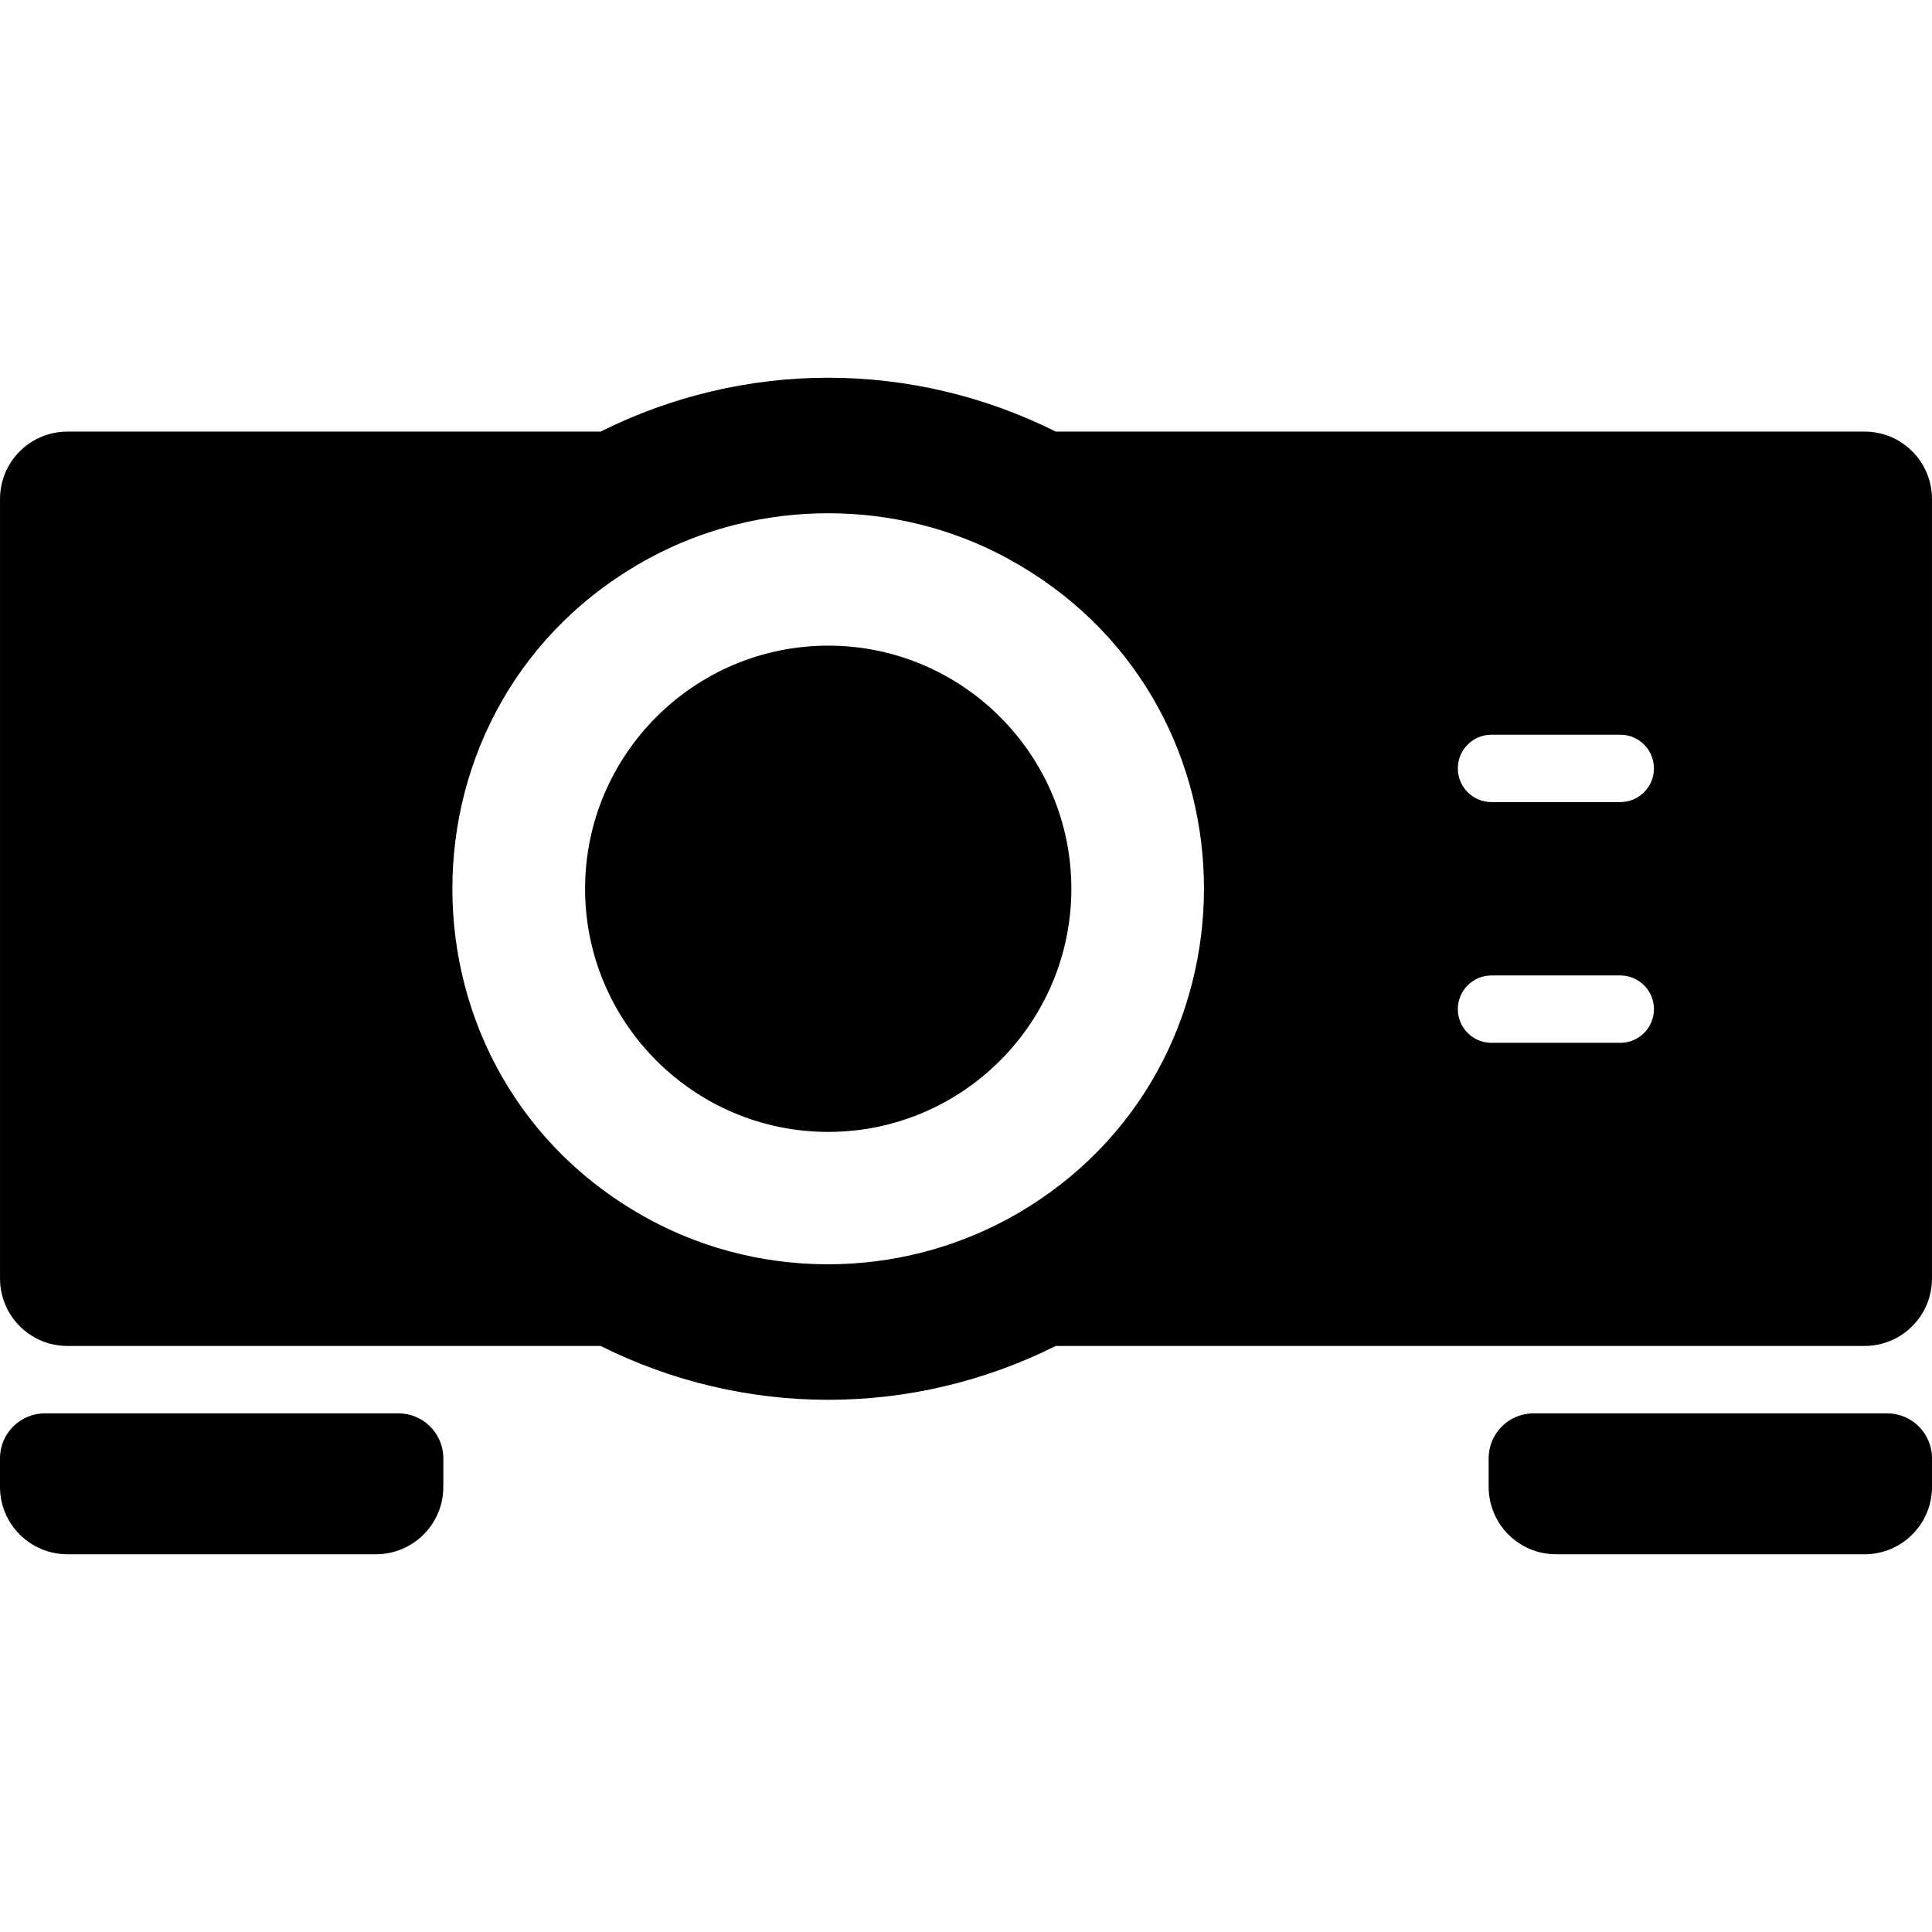 <?xml version="1.0" encoding="iso-8859-1"?>
<!-- Uploaded to: SVG Repo, www.svgrepo.com, Generator: SVG Repo Mixer Tools -->
<svg fill="#000000" height="800px" width="800px" version="1.1" id="Layer_1" xmlns="http://www.w3.org/2000/svg" xmlns:xlink="http://www.w3.org/1999/xlink" 
	 viewBox="0 0 512 512" xml:space="preserve">
<g>
	<g>
		<g>
			<path d="M511.995,338.829V132.239c0-9.864-7.997-17.86-17.86-17.86H279.794c-38.101-19.032-82.534-19.033-120.63,0H17.865
				c-9.864,0-17.86,7.997-17.86,17.86v206.591c0,9.864,7.997,17.86,17.86,17.86h141.3c38.105,19.034,82.534,19.029,120.628,0
				h214.341C503.999,356.69,511.995,348.693,511.995,338.829z M272.88,319.638c-31.303,19.761-70.296,20.08-100.841,3.492
				c-69.546-37.734-69.534-137.465,0-175.193c0.002-0.001,0.004-0.002,0.006-0.004c29.266-15.893,65.618-15.885,94.875,0.004
				C334.611,184.663,336.184,279.679,272.88,319.638z M429.385,276.363h-34.117c-4.933,0-8.93-3.997-8.93-8.93
				c0-4.933,3.997-8.93,8.93-8.93h34.117c4.933,0,8.93,3.997,8.93,8.93C438.315,272.366,434.318,276.363,429.385,276.363z
				 M429.385,212.565h-34.117c-4.933,0-8.93-3.997-8.93-8.93s3.997-8.93,8.93-8.93h34.117c4.933,0,8.93,3.997,8.93,8.93
				S434.318,212.565,429.385,212.565z"/>
			<path d="M219.487,171.102c-35.529,0-64.433,28.904-64.433,64.432c0,35.528,28.904,64.432,64.433,64.432
				c35.528,0,64.431-28.905,64.431-64.432C283.918,200.006,255.015,171.102,219.487,171.102z"/>
			<path d="M500.093,374.55h-93.675c-6.576,0-11.907,5.331-11.907,11.907v7.579c0,9.864,7.997,17.86,17.86,17.86h81.768
				c9.864,0,17.86-7.997,17.86-17.86v-7.579C512,379.881,506.669,374.55,500.093,374.55z"/>
			<path d="M105.582,374.55H11.907C5.331,374.55,0,379.881,0,386.457v7.579c0,9.864,7.997,17.86,17.86,17.86h81.768
				c9.864,0,17.86-7.997,17.86-17.86v-7.579C117.489,379.881,112.158,374.55,105.582,374.55z"/>
		</g>
	</g>
</g>
</svg>